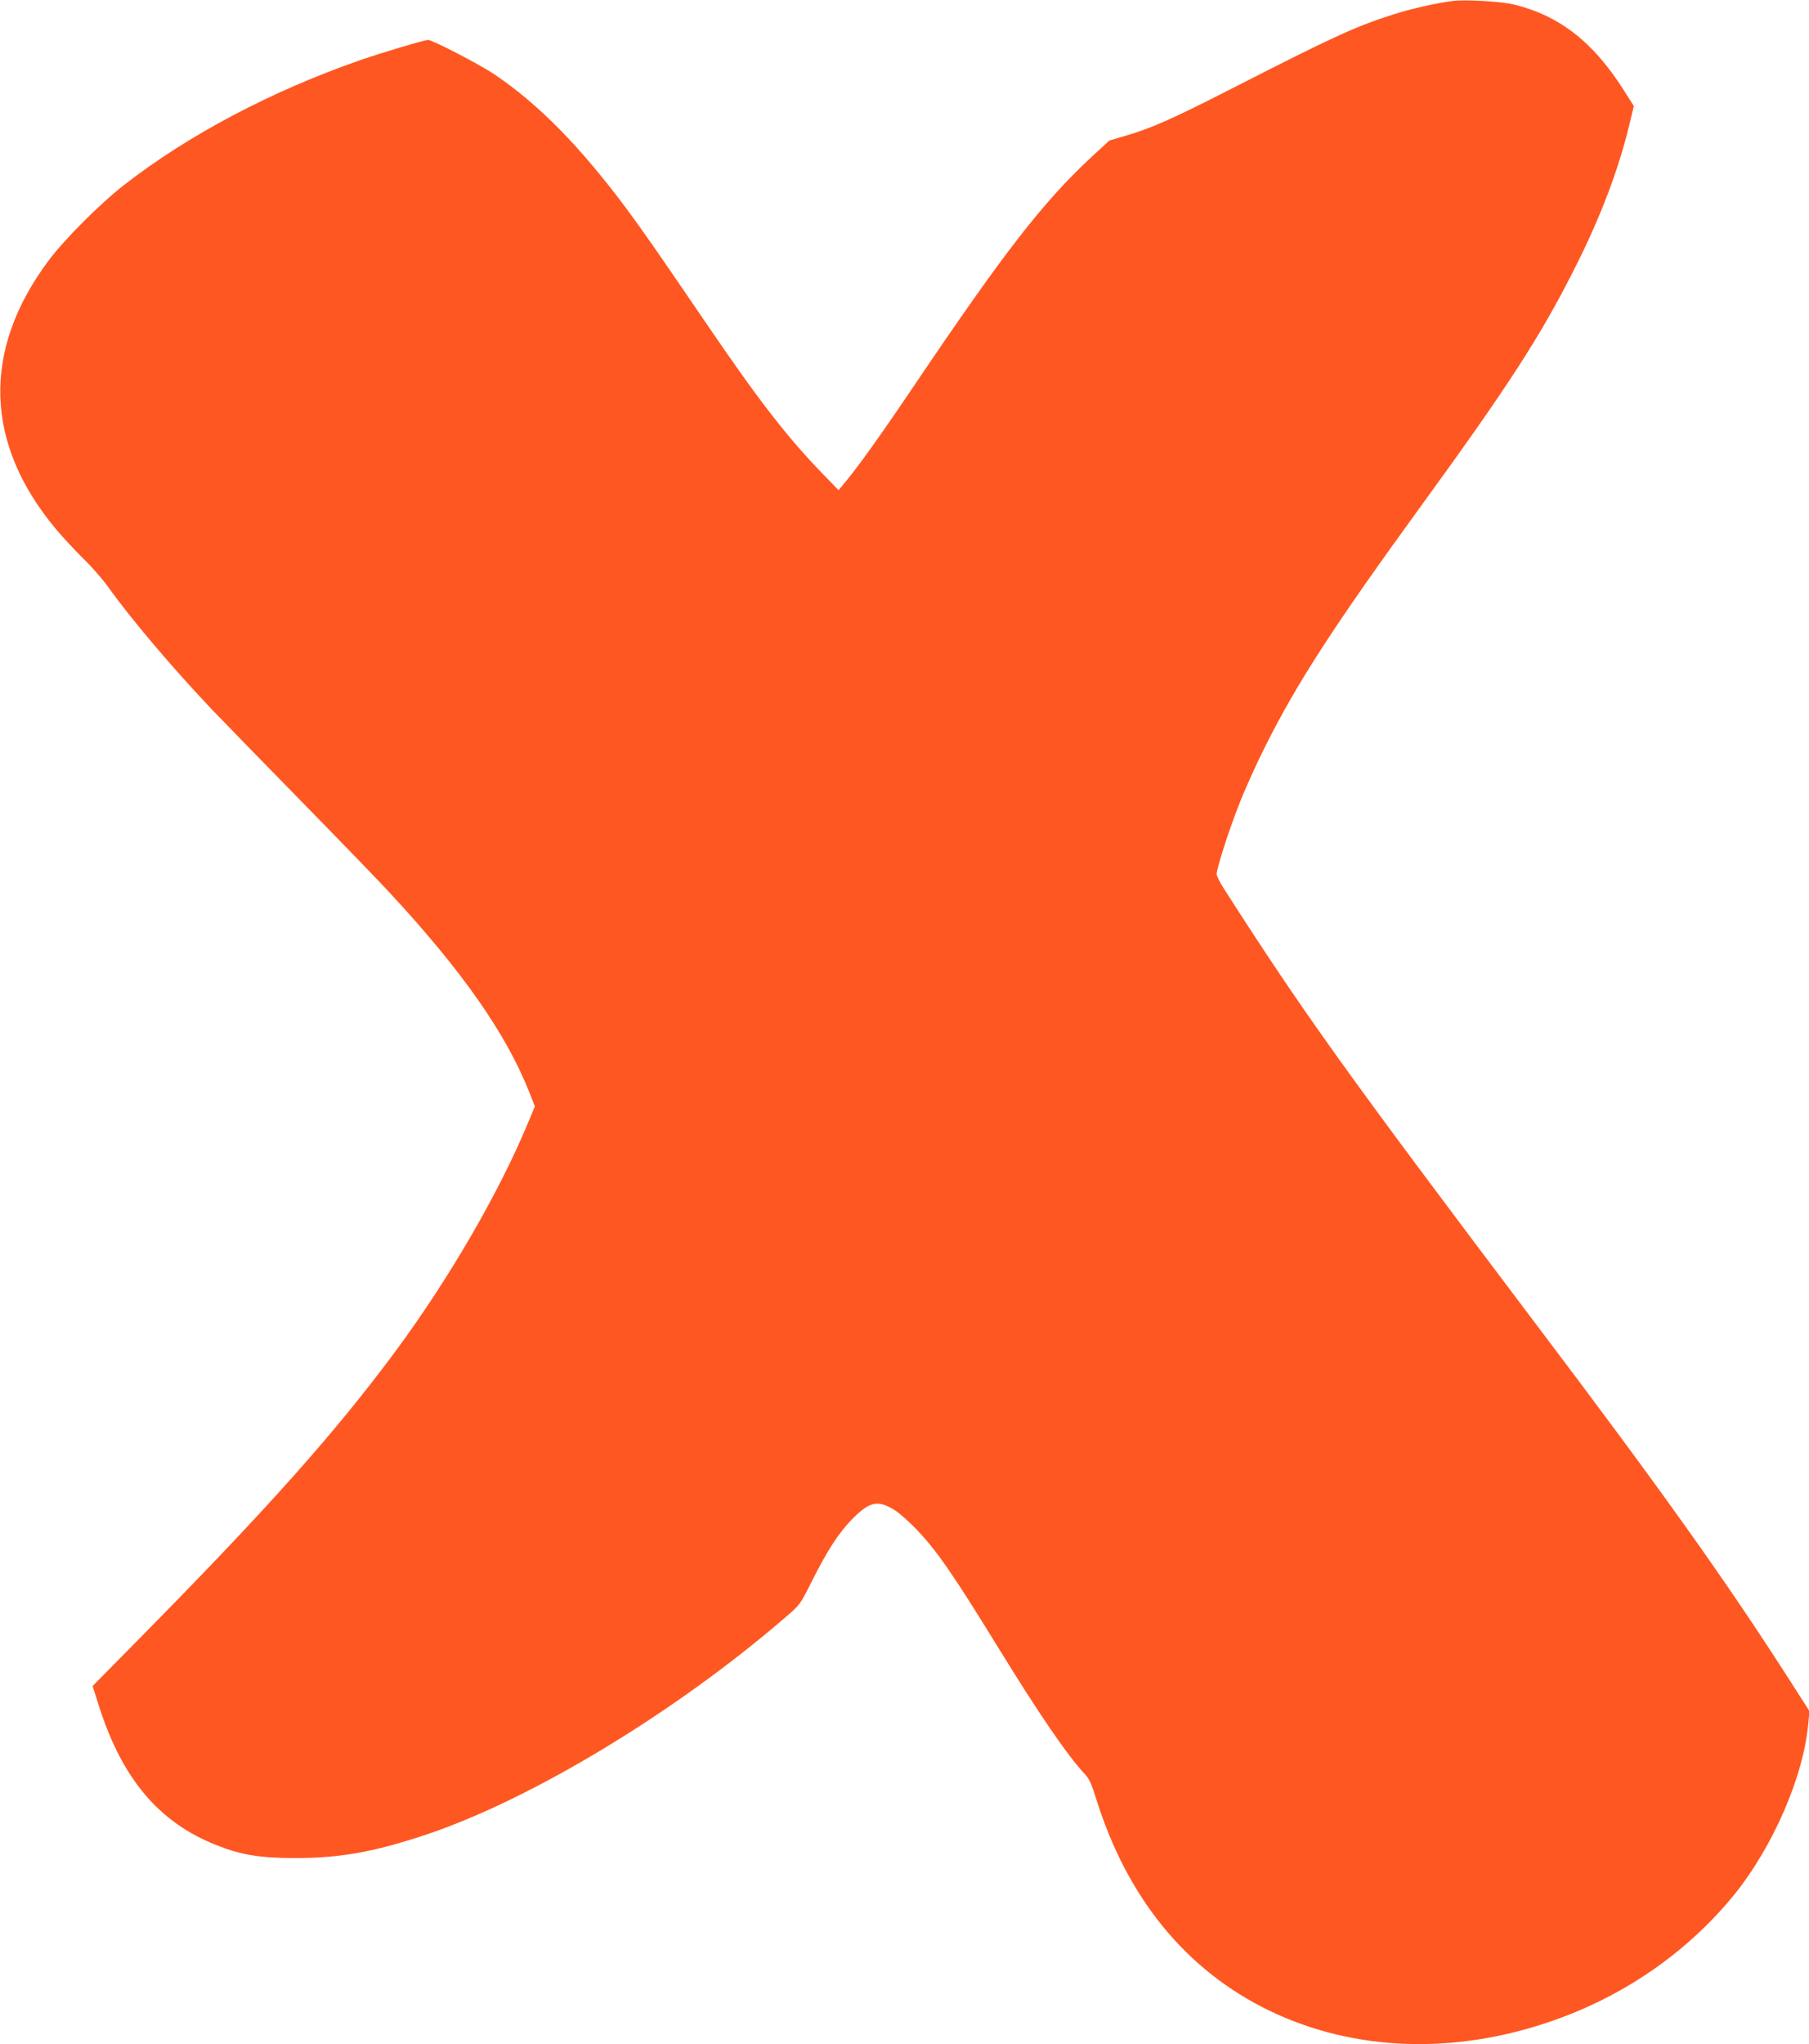 <?xml version="1.0" standalone="no"?>
<!DOCTYPE svg PUBLIC "-//W3C//DTD SVG 20010904//EN"
 "http://www.w3.org/TR/2001/REC-SVG-20010904/DTD/svg10.dtd">
<svg version="1.0" xmlns="http://www.w3.org/2000/svg"
 width="1133pt" height="1280pt" viewBox="0 0 1133 1280"
 preserveAspectRatio="xMidYMid meet">
<g transform="translate(0,1280) scale(0.1,-0.1)"
fill="#ff5722" stroke="none">
<path d="M9100 12794 c-105 -13 -263 -49 -375 -85 -233 -74 -371 -137 -1005
-461 -380 -194 -508 -251 -674 -299 l-98 -29 -111 -102 c-305 -284 -546 -594
-1112 -1433 -207 -307 -359 -520 -446 -622 l-27 -32 -104 107 c-221 229 -399
459 -719 929 -303 445 -403 588 -499 718 -292 393 -557 664 -836 851 -92 62
-386 214 -413 214 -22 0 -287 -79 -423 -126 -555 -193 -1075 -467 -1478 -780
-151 -117 -376 -342 -476 -476 -419 -561 -402 -1146 48 -1683 41 -49 118 -131
169 -182 52 -50 121 -129 154 -175 148 -207 398 -501 645 -763 68 -71 320
-330 560 -575 240 -245 493 -506 561 -580 456 -492 727 -880 873 -1246 l36
-92 -41 -98 c-181 -437 -495 -979 -830 -1432 -383 -517 -806 -991 -1612 -1808
l-287 -291 41 -129 c145 -453 375 -725 734 -867 157 -62 271 -81 495 -81 278
0 489 37 814 145 656 218 1558 762 2249 1357 98 84 98 84 168 224 102 203 173
312 259 399 110 110 160 119 269 50 26 -17 81 -66 122 -108 134 -138 233 -282
514 -738 264 -430 444 -692 551 -805 25 -27 41 -61 67 -145 194 -628 565
-1082 1088 -1335 527 -254 1153 -277 1764 -66 454 156 850 430 1143 788 247
304 440 749 468 1082 l7 72 -118 184 c-399 623 -798 1185 -1598 2243 -1182
1566 -1453 1944 -1955 2728 -23 36 -42 75 -42 86 0 36 78 279 143 443 33 85
106 247 163 360 202 402 427 749 980 1510 539 741 743 1056 954 1475 163 321
277 622 345 905 l28 116 -63 99 c-191 302 -402 466 -685 536 -79 20 -305 33
-385 23z"/>
</g>
</svg>
